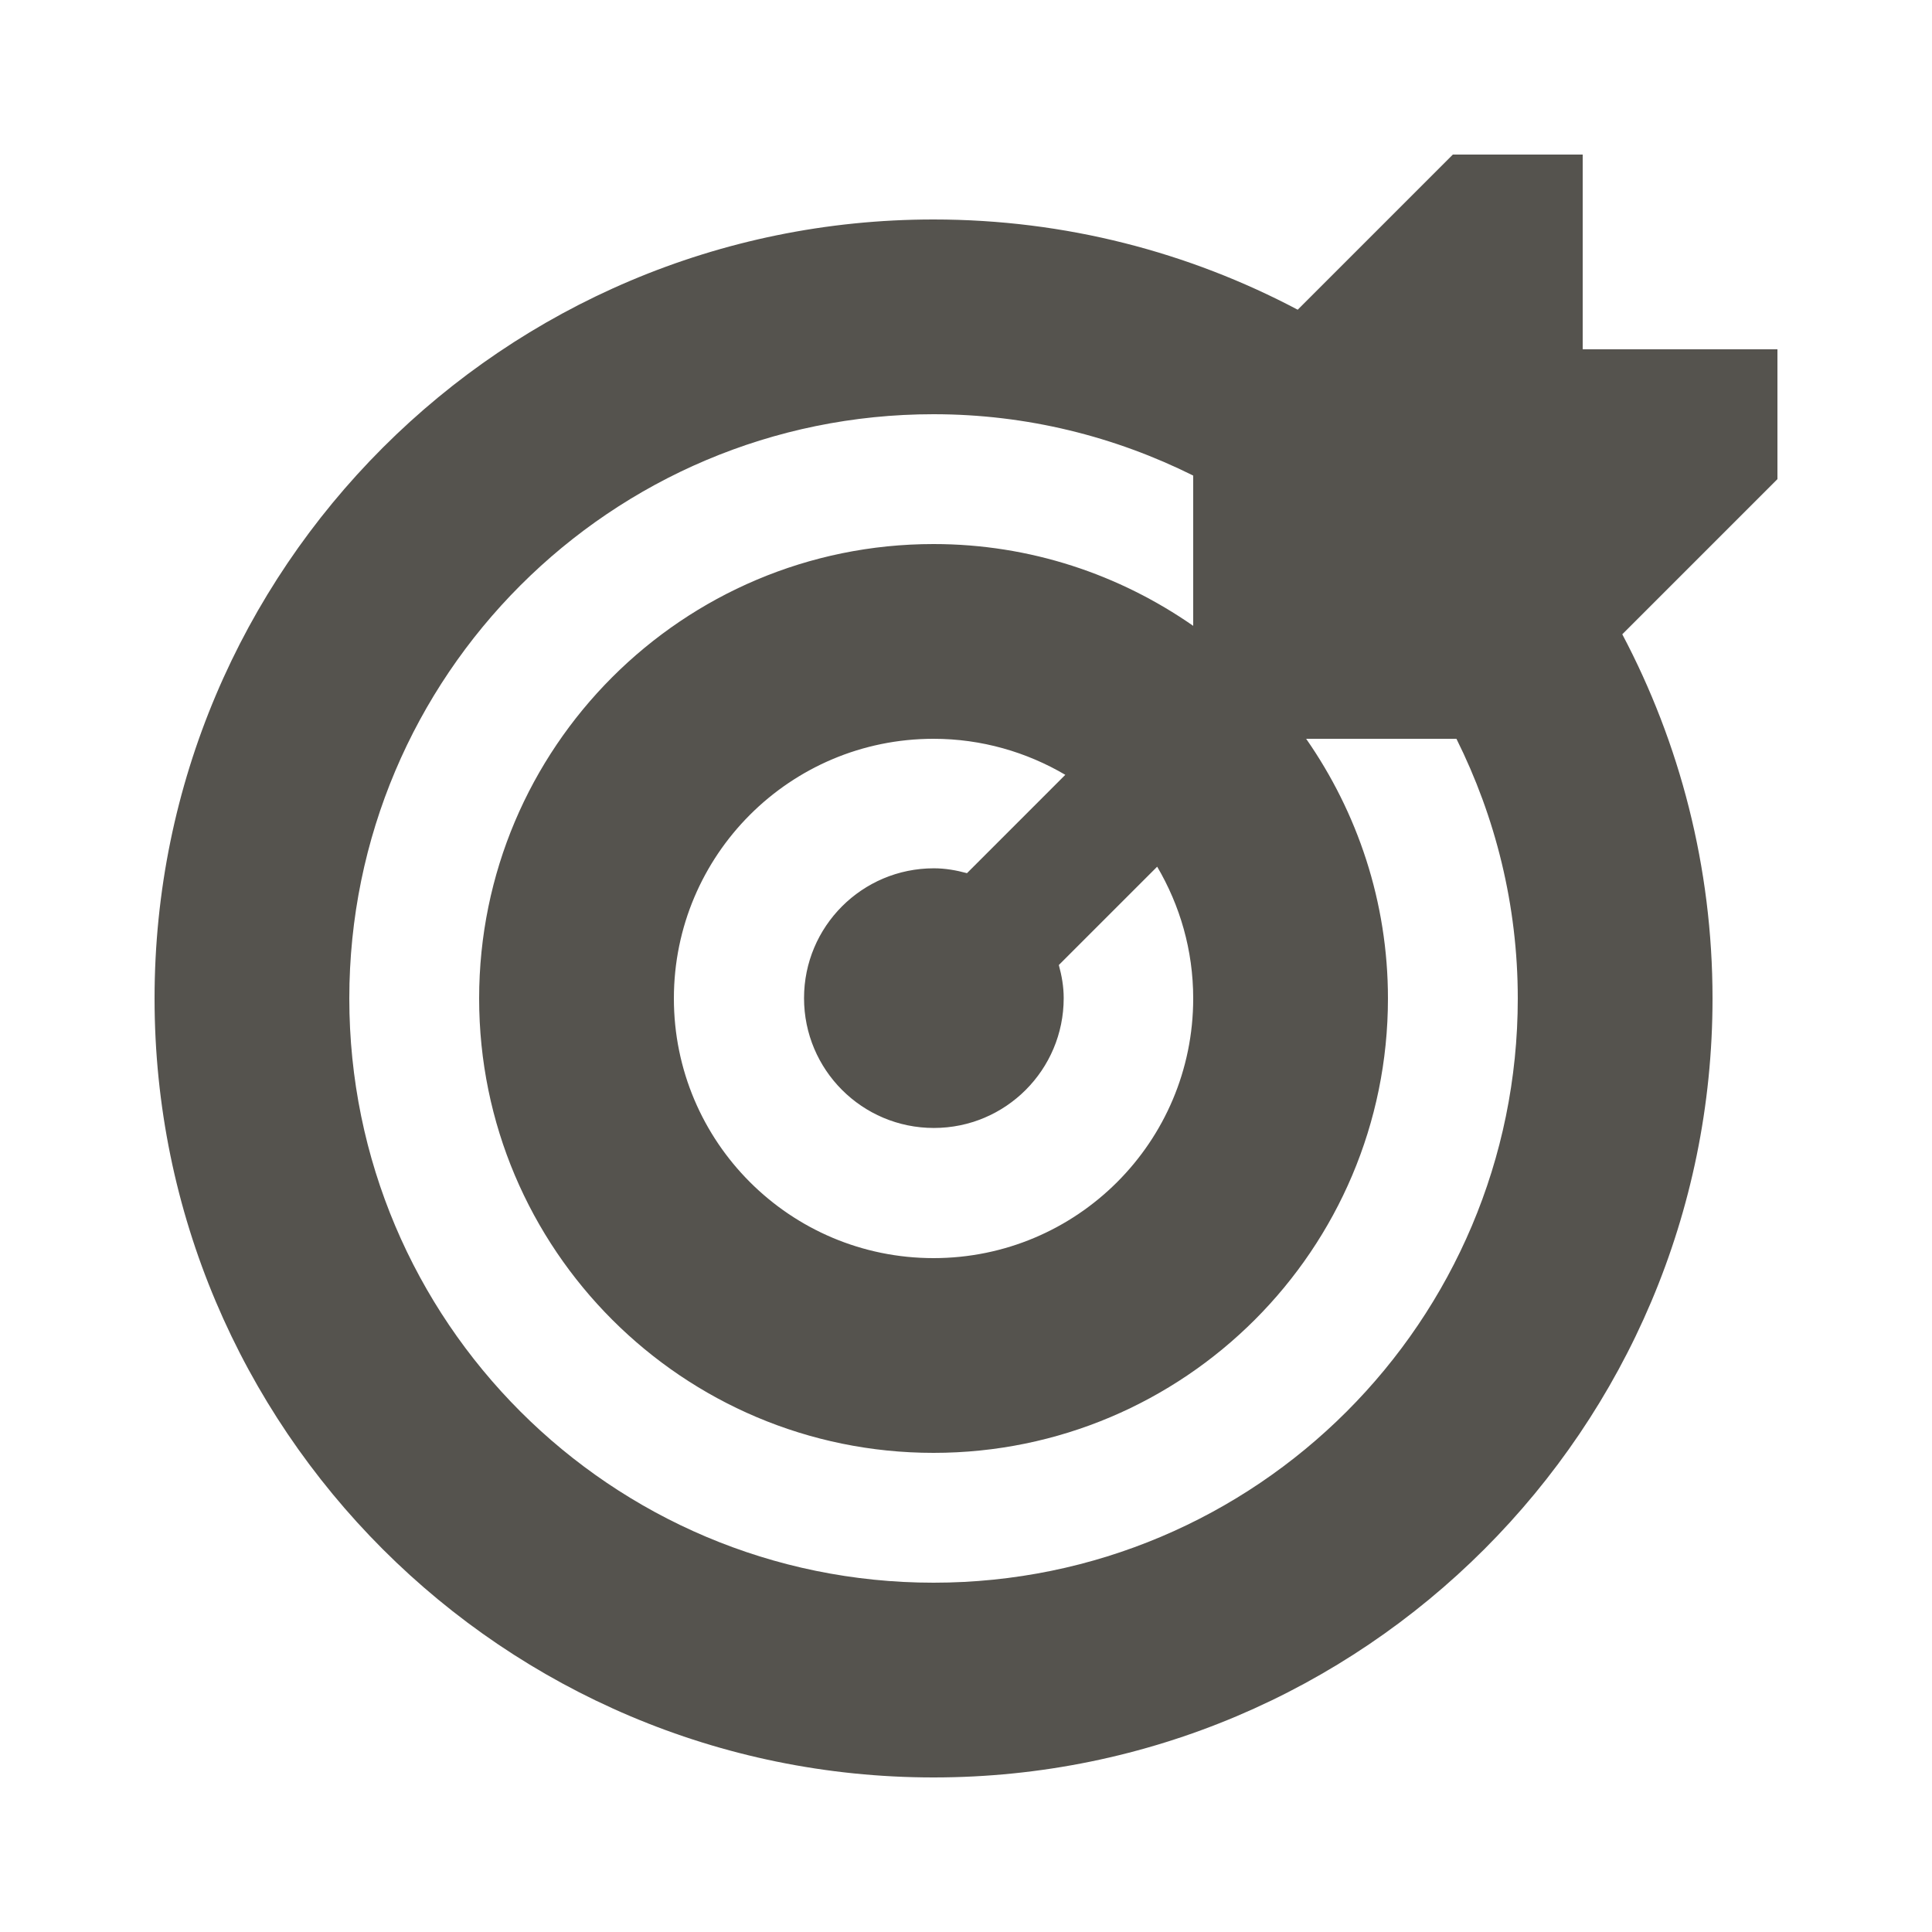 <?xml version="1.0" encoding="UTF-8"?> <svg xmlns="http://www.w3.org/2000/svg" width="150" height="150" viewBox="0 0 150 150" fill="none"><path d="M138 27.12H122.88V12H112.8L100.754 24.046C92.312 19.585 82.711 17.04 72.48 17.04C39.09 17.04 12 44.13 12 77.52C12 110.91 39.09 138 72.48 138C105.87 138 132.96 110.91 132.96 77.52C132.96 67.314 130.415 57.688 125.954 49.246L138 37.2V27.12ZM92.64 77.52C92.64 88.658 83.618 97.68 72.48 97.68C61.342 97.68 52.32 88.658 52.32 77.52C52.32 66.382 61.342 57.36 72.48 57.36C76.21 57.36 79.712 58.393 82.711 60.157L75.076 67.793C74.244 67.566 73.387 67.415 72.505 67.415C66.936 67.415 62.425 71.926 62.425 77.495C62.425 83.064 66.936 87.575 72.505 87.575C78.074 87.575 82.585 83.064 82.585 77.495C82.585 76.588 82.434 75.756 82.207 74.924L89.843 67.289C91.607 70.288 92.64 73.765 92.64 77.52ZM72.48 122.88C47.431 122.88 27.12 102.569 27.12 77.52C27.12 52.471 47.431 32.16 72.48 32.16C79.738 32.16 86.567 33.899 92.64 36.923V48.59C86.92 44.609 79.99 42.24 72.48 42.24C53 42.24 37.2 58.04 37.2 77.52C37.2 97 53 112.8 72.48 112.8C91.96 112.8 107.76 97 107.76 77.52C107.76 70.01 105.391 63.08 101.41 57.36H113.077C116.101 63.433 117.84 70.262 117.84 77.52C117.84 102.569 97.529 122.88 72.48 122.88Z" fill="#55534E"></path></svg> 
